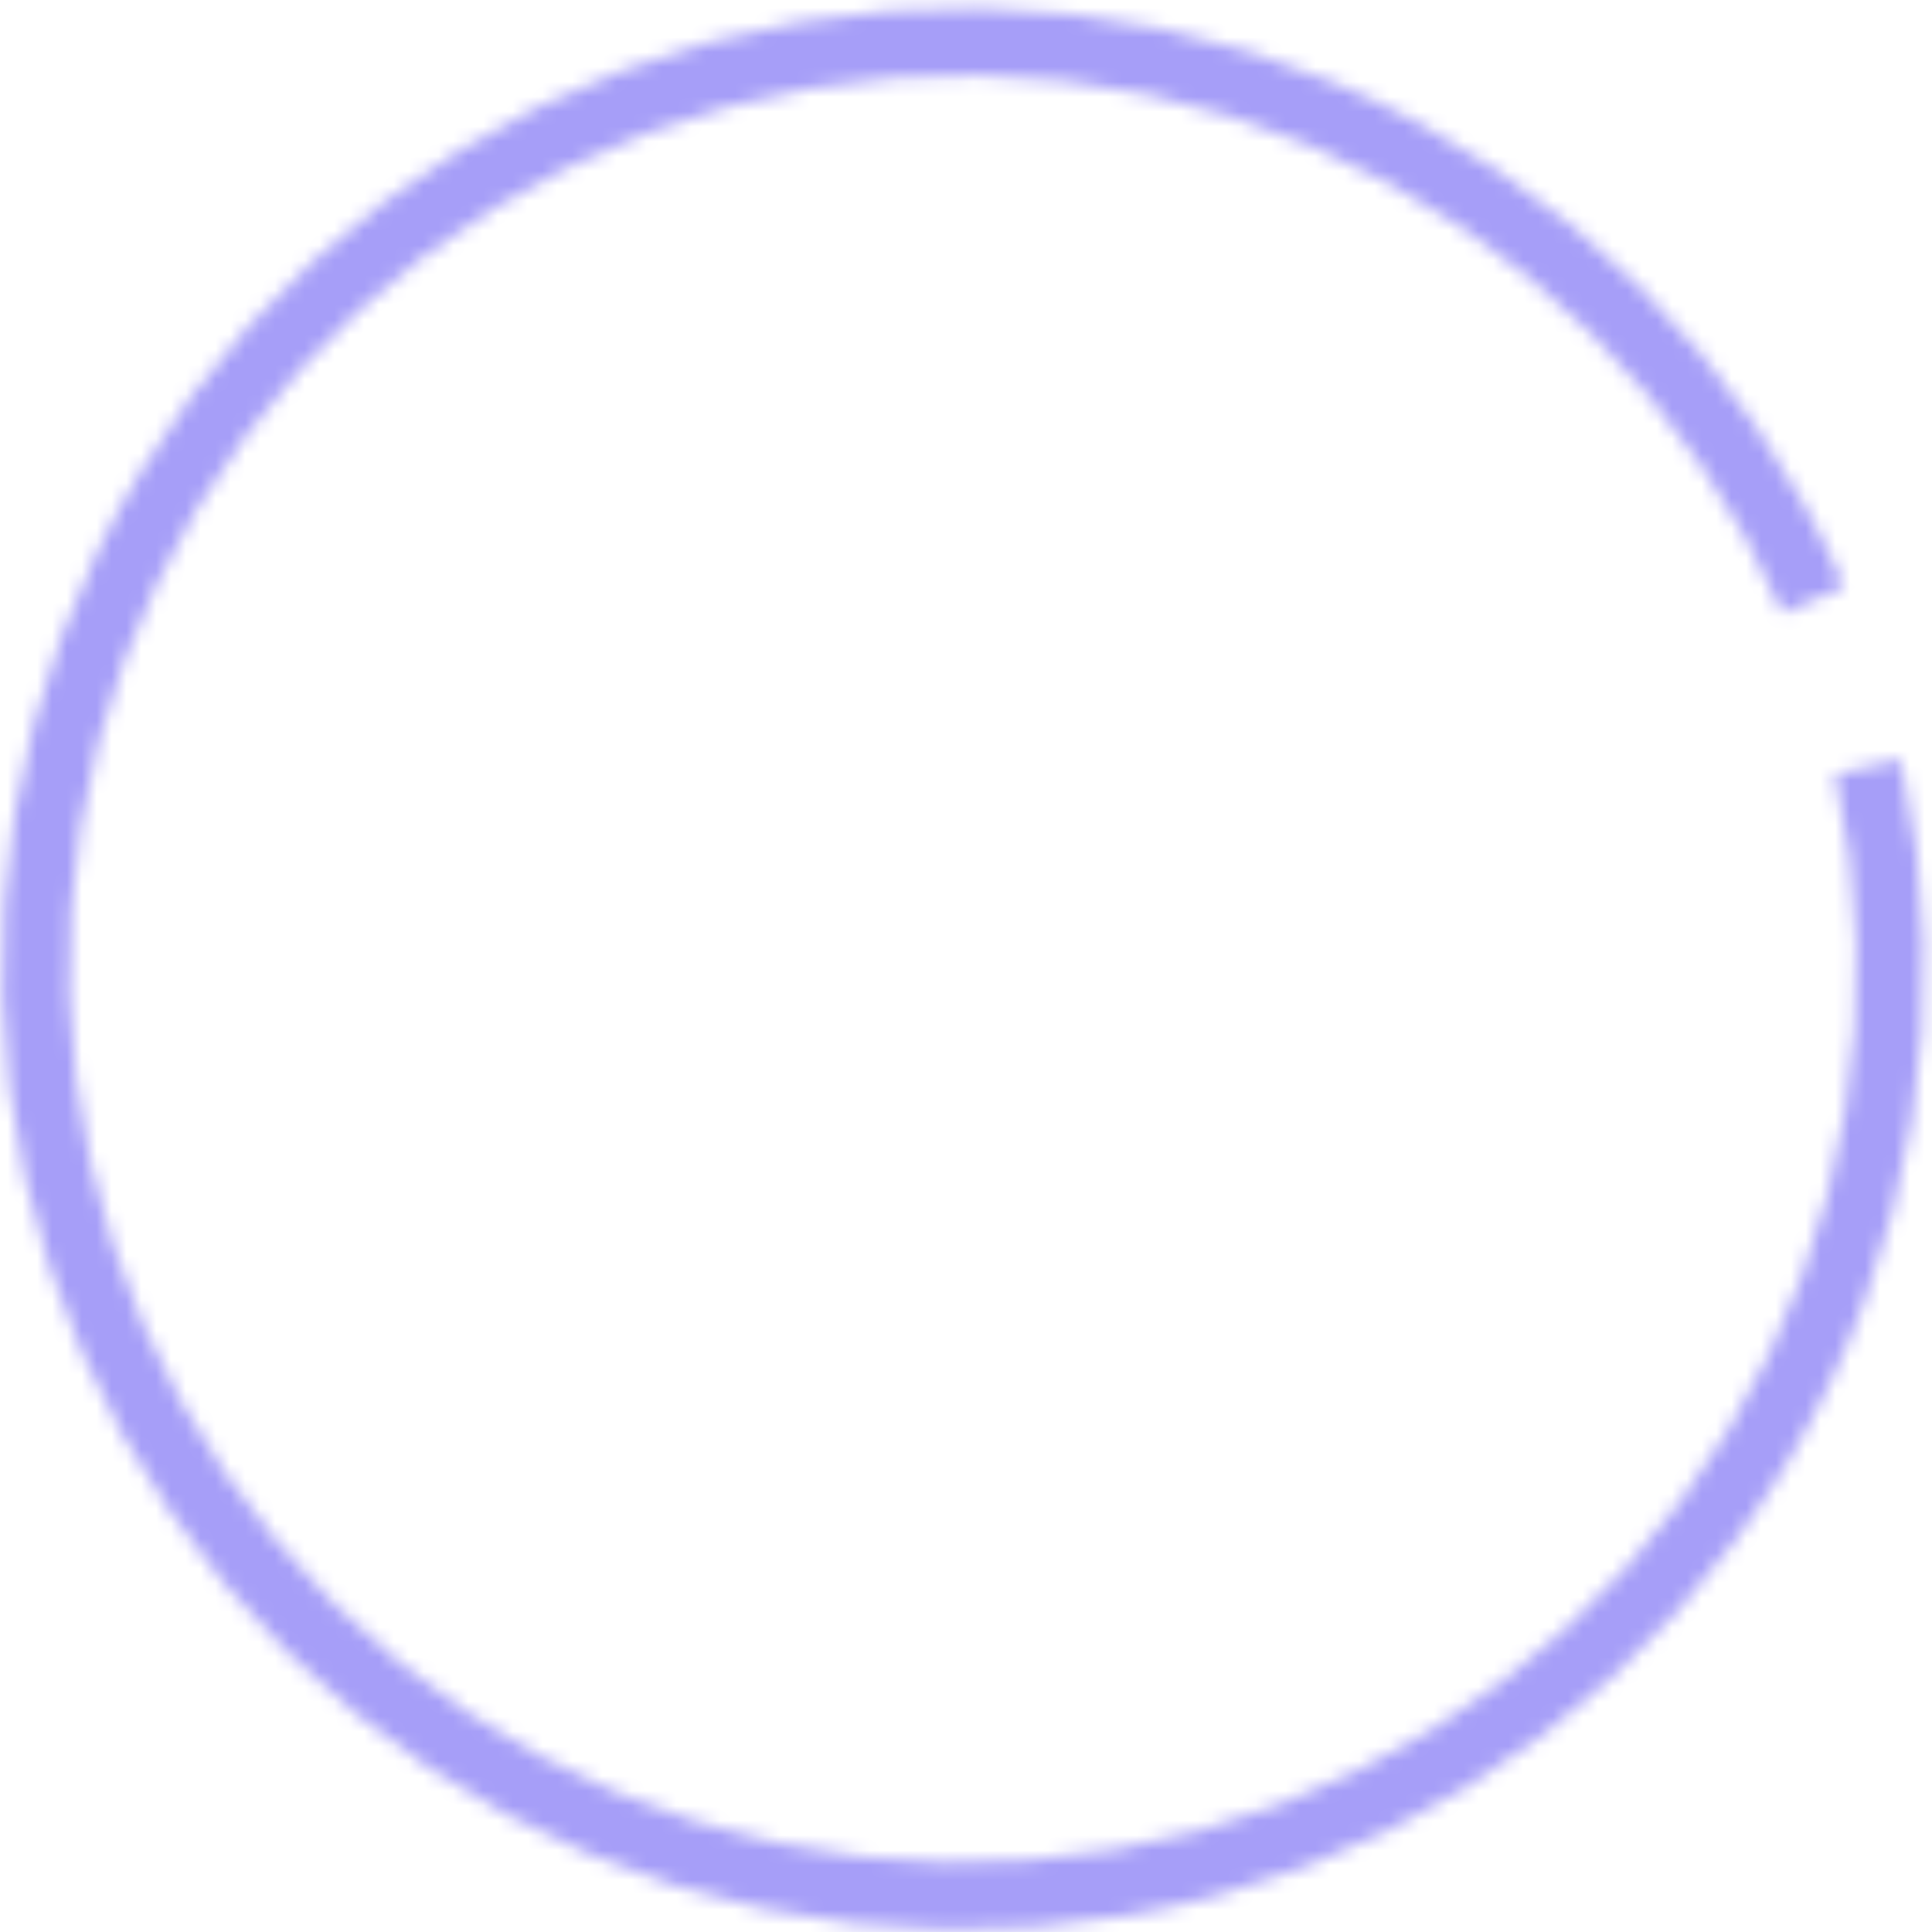 <?xml version="1.0" encoding="UTF-8"?> <svg xmlns="http://www.w3.org/2000/svg" width="130" height="130" viewBox="0 0 130 130" fill="none"> <mask id="path-1-inside-1_173_8747" fill="white"> <path d="M127.896 51.115C131.515 67.331 128.752 84.319 120.179 98.552C111.607 112.785 97.884 123.172 81.857 127.557C65.831 131.941 48.732 129.988 34.107 122.101C19.483 114.214 8.457 100.999 3.316 85.199C-1.825 69.399 -0.685 52.226 6.499 37.244C13.683 22.261 26.359 10.62 41.897 4.735C57.436 -1.15 74.643 -0.827 89.95 5.638C105.256 12.102 117.486 24.211 124.102 39.453L119.956 41.252C113.803 27.076 102.428 15.814 88.191 9.801C73.955 3.789 57.95 3.488 43.498 8.961C29.046 14.435 17.256 25.263 10.574 39.198C3.892 53.133 2.832 69.105 7.613 83.801C12.395 98.496 22.65 110.787 36.252 118.123C49.855 125.459 65.759 127.276 80.665 123.198C95.571 119.119 108.335 109.459 116.308 96.22C124.281 82.982 126.851 67.182 123.485 52.099L127.896 51.115Z"></path> </mask> <path d="M127.896 51.115C131.515 67.331 128.752 84.319 120.179 98.552C111.607 112.785 97.884 123.172 81.857 127.557C65.831 131.941 48.732 129.988 34.107 122.101C19.483 114.214 8.457 100.999 3.316 85.199C-1.825 69.399 -0.685 52.226 6.499 37.244C13.683 22.261 26.359 10.62 41.897 4.735C57.436 -1.15 74.643 -0.827 89.95 5.638C105.256 12.102 117.486 24.211 124.102 39.453L119.956 41.252C113.803 27.076 102.428 15.814 88.191 9.801C73.955 3.789 57.95 3.488 43.498 8.961C29.046 14.435 17.256 25.263 10.574 39.198C3.892 53.133 2.832 69.105 7.613 83.801C12.395 98.496 22.65 110.787 36.252 118.123C49.855 125.459 65.759 127.276 80.665 123.198C95.571 119.119 108.335 109.459 116.308 96.22C124.281 82.982 126.851 67.182 123.485 52.099L127.896 51.115Z" stroke="#A69EF8" stroke-width="6" mask="url(#path-1-inside-1_173_8747)"></path> </svg> 
